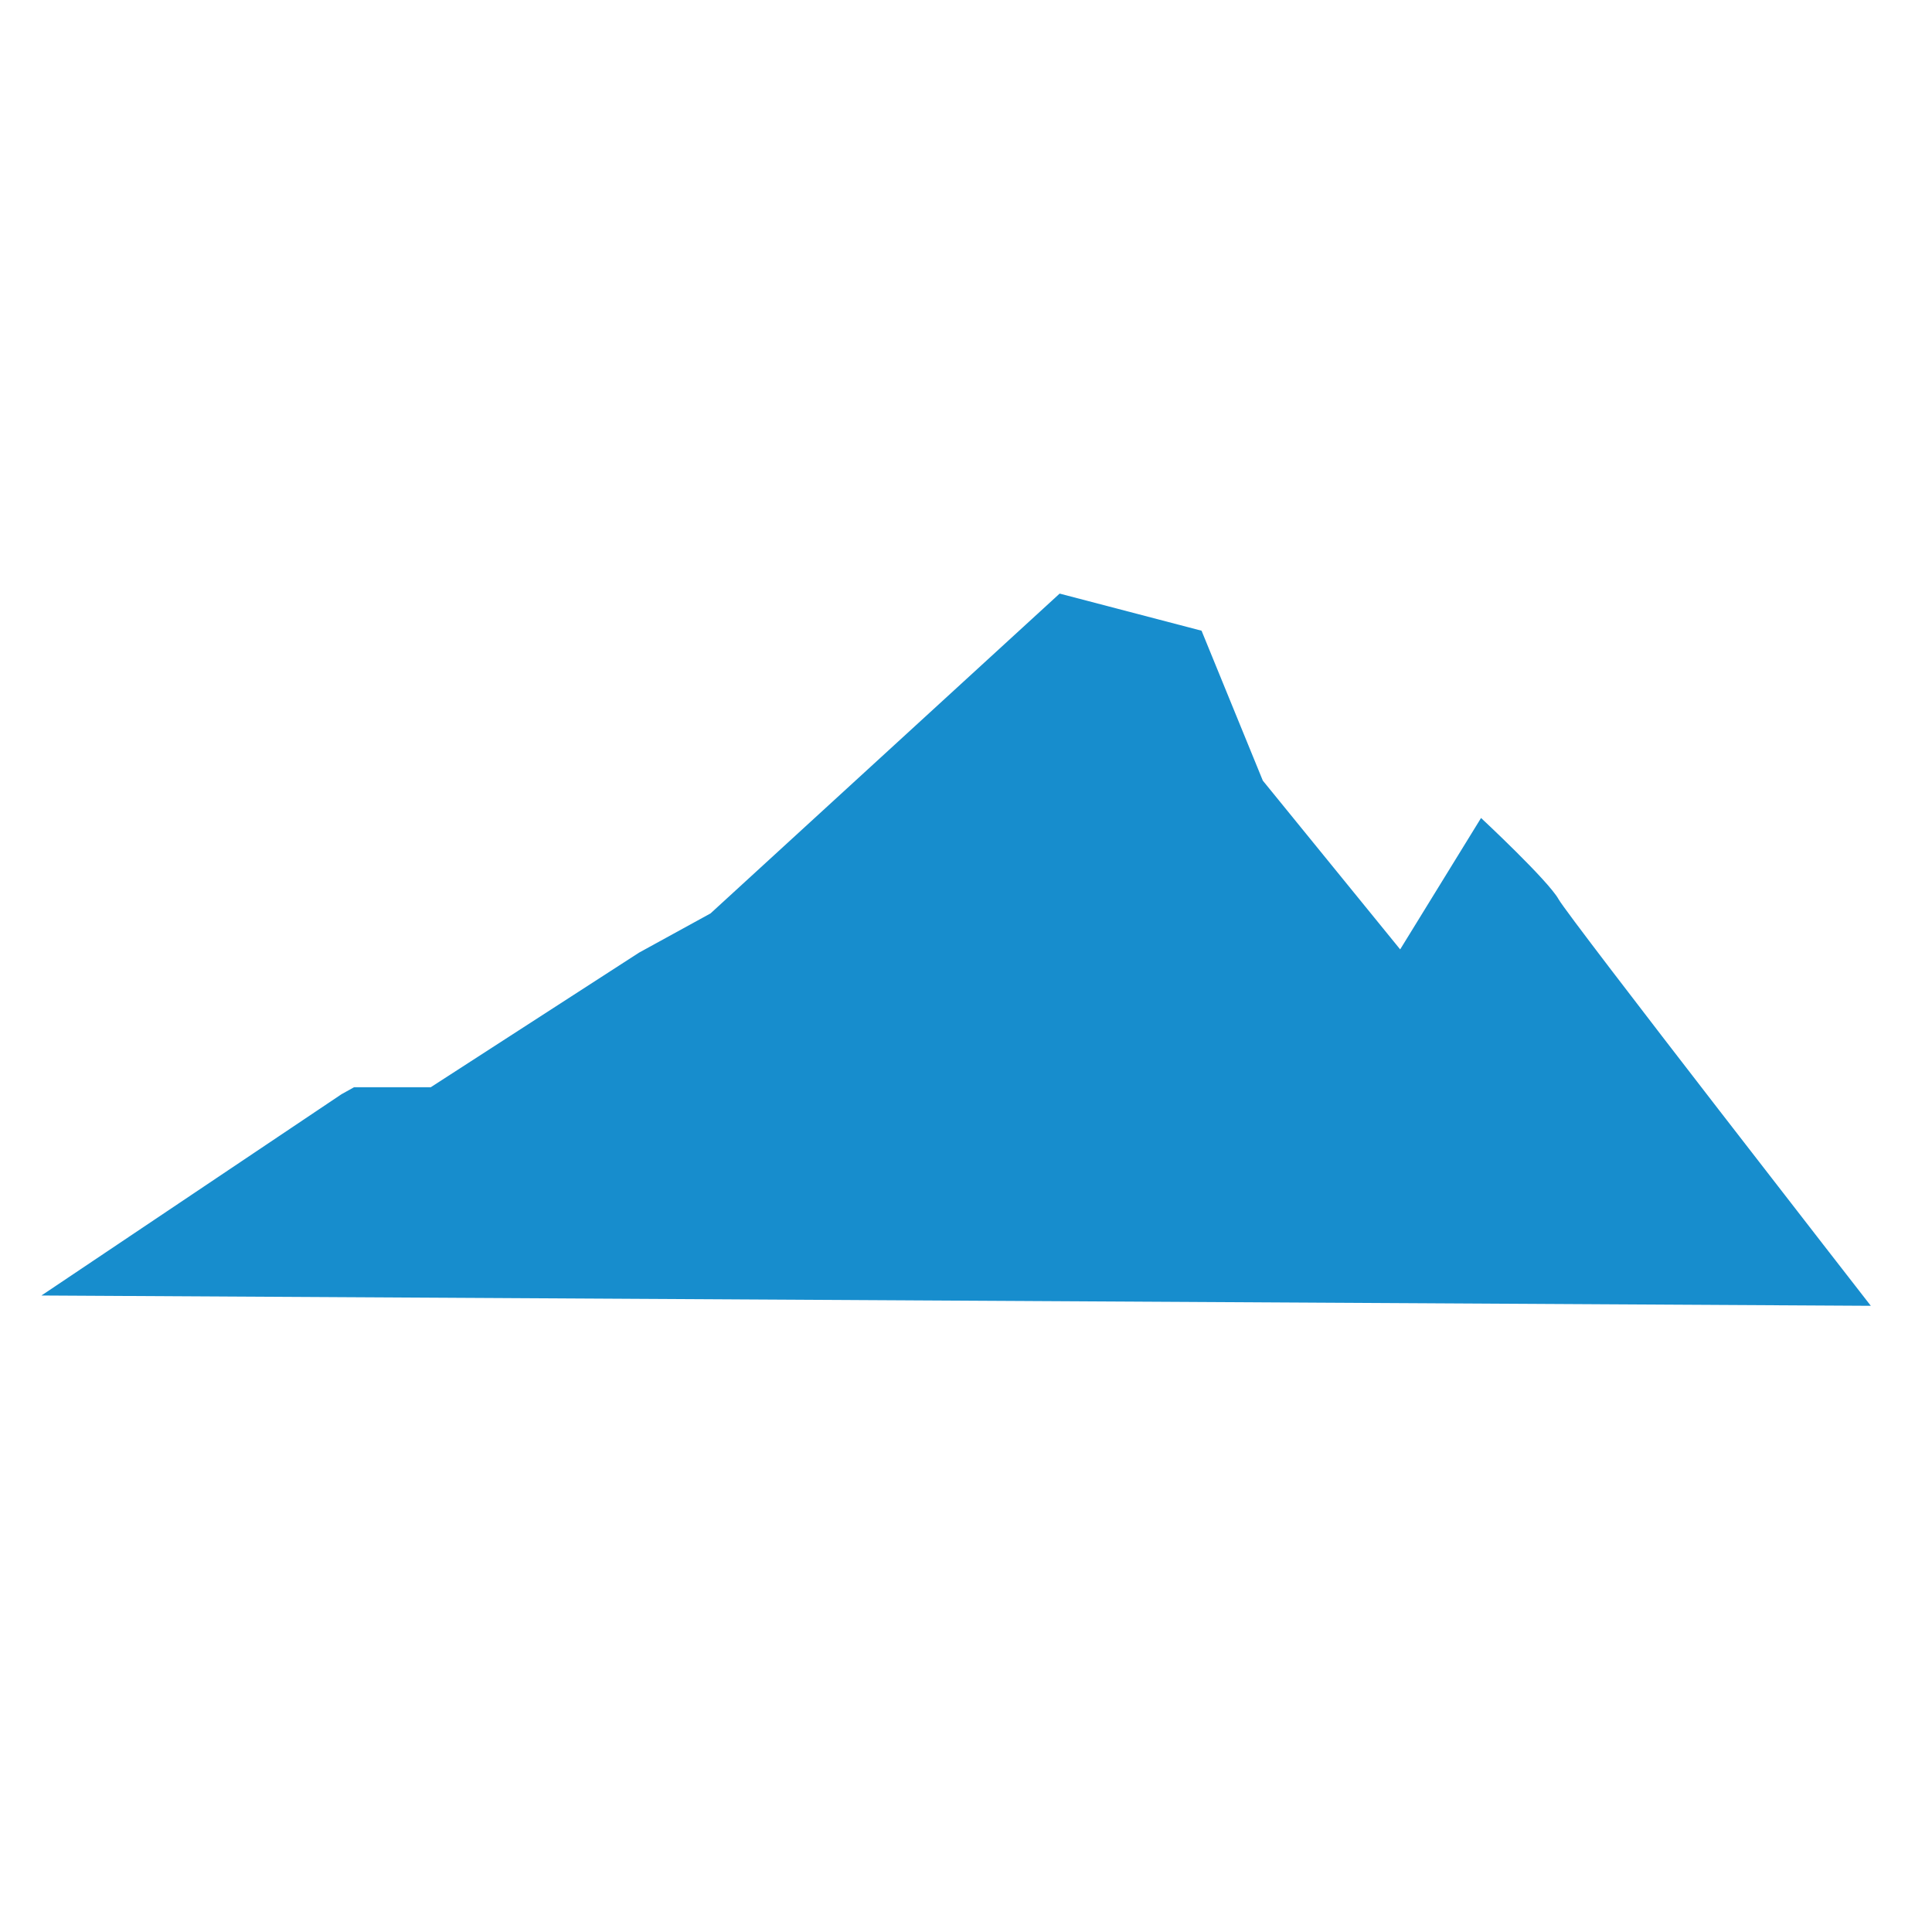 <?xml version="1.0" encoding="utf-8"?>
<!-- Generator: Adobe Illustrator 16.0.0, SVG Export Plug-In . SVG Version: 6.00 Build 0)  -->
<!DOCTYPE svg PUBLIC "-//W3C//DTD SVG 1.1//EN" "http://www.w3.org/Graphics/SVG/1.1/DTD/svg11.dtd">
<svg version="1.1" id="Layer_1" xmlns="http://www.w3.org/2000/svg" xmlns:xlink="http://www.w3.org/1999/xlink" x="0px" y="0px"
	 width="160px" height="160px" viewBox="0 0 160 160" enable-background="new 0 0 160 160" xml:space="preserve">
<g id="logo">
</g>
<g id="logo_2">
</g>
<g id="XMLID_708_">
	<polygon id="XMLID_709_" fill="none" points="125.49,81.704 124.613,80.688 123.813,81.893 	"/>
	<path id="XMLID_710_" fill="#178DCD" d="M129.076,74.473c-0.863-1.554-6.422-6.731-6.422-6.731l-6.698,10.882l-11.375-13.977
		l-5.073-12.414l-11.753-3.074L58.844,75.644l-5.915,3.246L35.673,90.04h-6.352l-1.035,0.576L4.678,106.453l0,0l-1.245,0.835
		l151.5,0.853C154.934,108.141,129.941,76.027,129.076,74.473z"/>
</g>
</svg>
